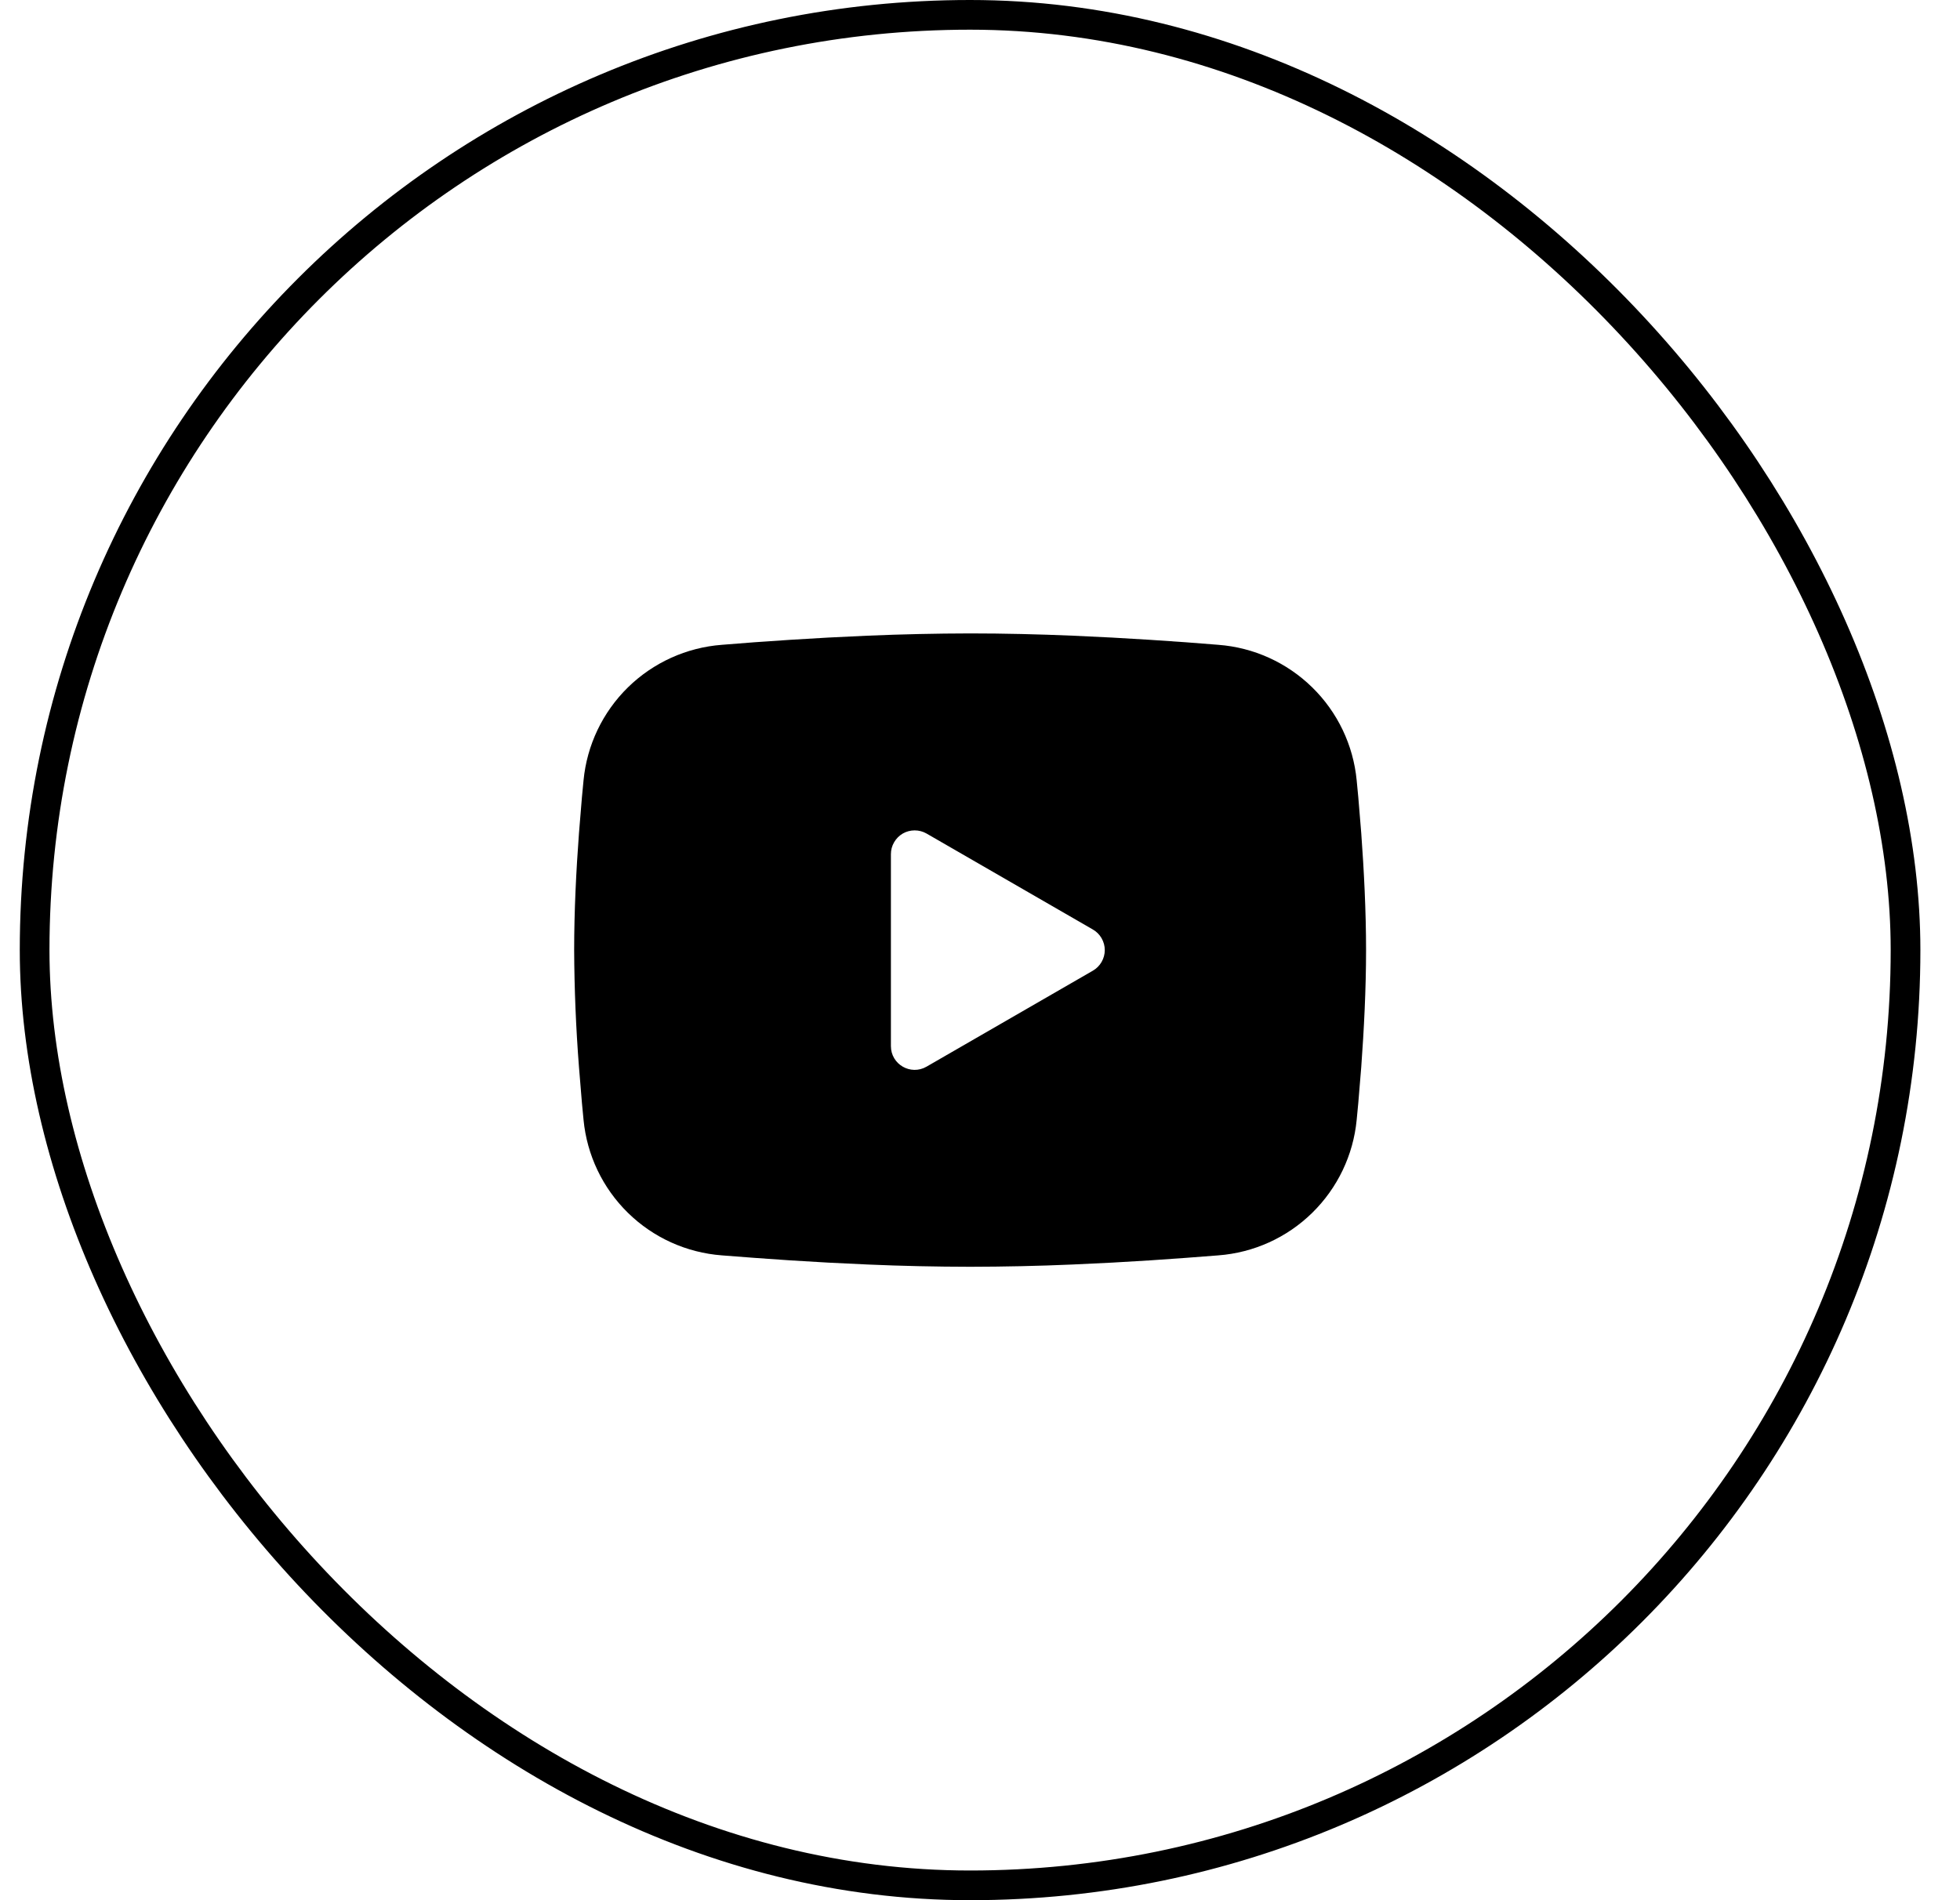 <svg width="33" height="32" viewBox="0 0 33 32" fill="none" xmlns="http://www.w3.org/2000/svg">
<rect x="0.583" y="0.25" width="31.5" height="31.5" rx="15.75" stroke="black" stroke-width="0.5"/>
<path fill-rule="evenodd" clip-rule="evenodd" d="M16.333 10.667C16.903 10.667 17.488 10.681 18.055 10.705L18.724 10.737L19.365 10.775L19.965 10.816L20.513 10.859C21.108 10.904 21.667 11.158 22.093 11.575C22.52 11.993 22.785 12.547 22.842 13.141L22.869 13.424L22.919 14.031C22.965 14.659 23 15.345 23 16C23 16.655 22.965 17.341 22.919 17.969L22.869 18.576L22.842 18.859C22.785 19.453 22.519 20.008 22.093 20.425C21.667 20.843 21.107 21.096 20.512 21.141L19.965 21.183L19.365 21.225L18.724 21.263L18.055 21.295C17.481 21.32 16.907 21.332 16.333 21.333C15.759 21.332 15.185 21.32 14.612 21.295L13.943 21.263L13.302 21.225L12.702 21.183L12.154 21.141C11.559 21.096 10.999 20.843 10.573 20.425C10.147 20.008 9.882 19.453 9.825 18.859L9.798 18.576L9.748 17.969C9.697 17.314 9.67 16.657 9.667 16C9.667 15.345 9.701 14.659 9.748 14.031L9.798 13.424L9.825 13.141C9.882 12.547 10.147 11.993 10.573 11.575C10.999 11.158 11.559 10.904 12.153 10.859L12.701 10.816L13.301 10.775L13.942 10.737L14.611 10.705C15.185 10.681 15.759 10.668 16.333 10.667ZM15 14.383V17.617C15 17.925 15.333 18.117 15.6 17.963L18.4 16.347C18.461 16.312 18.512 16.261 18.547 16.2C18.582 16.139 18.601 16.07 18.601 16C18.601 15.93 18.582 15.861 18.547 15.8C18.512 15.739 18.461 15.688 18.4 15.653L15.6 14.037C15.539 14.002 15.47 13.984 15.4 13.984C15.33 13.984 15.261 14.002 15.2 14.037C15.139 14.073 15.089 14.123 15.054 14.184C15.018 14.245 15 14.314 15 14.384V14.383Z" fill="black"/>
</svg>
